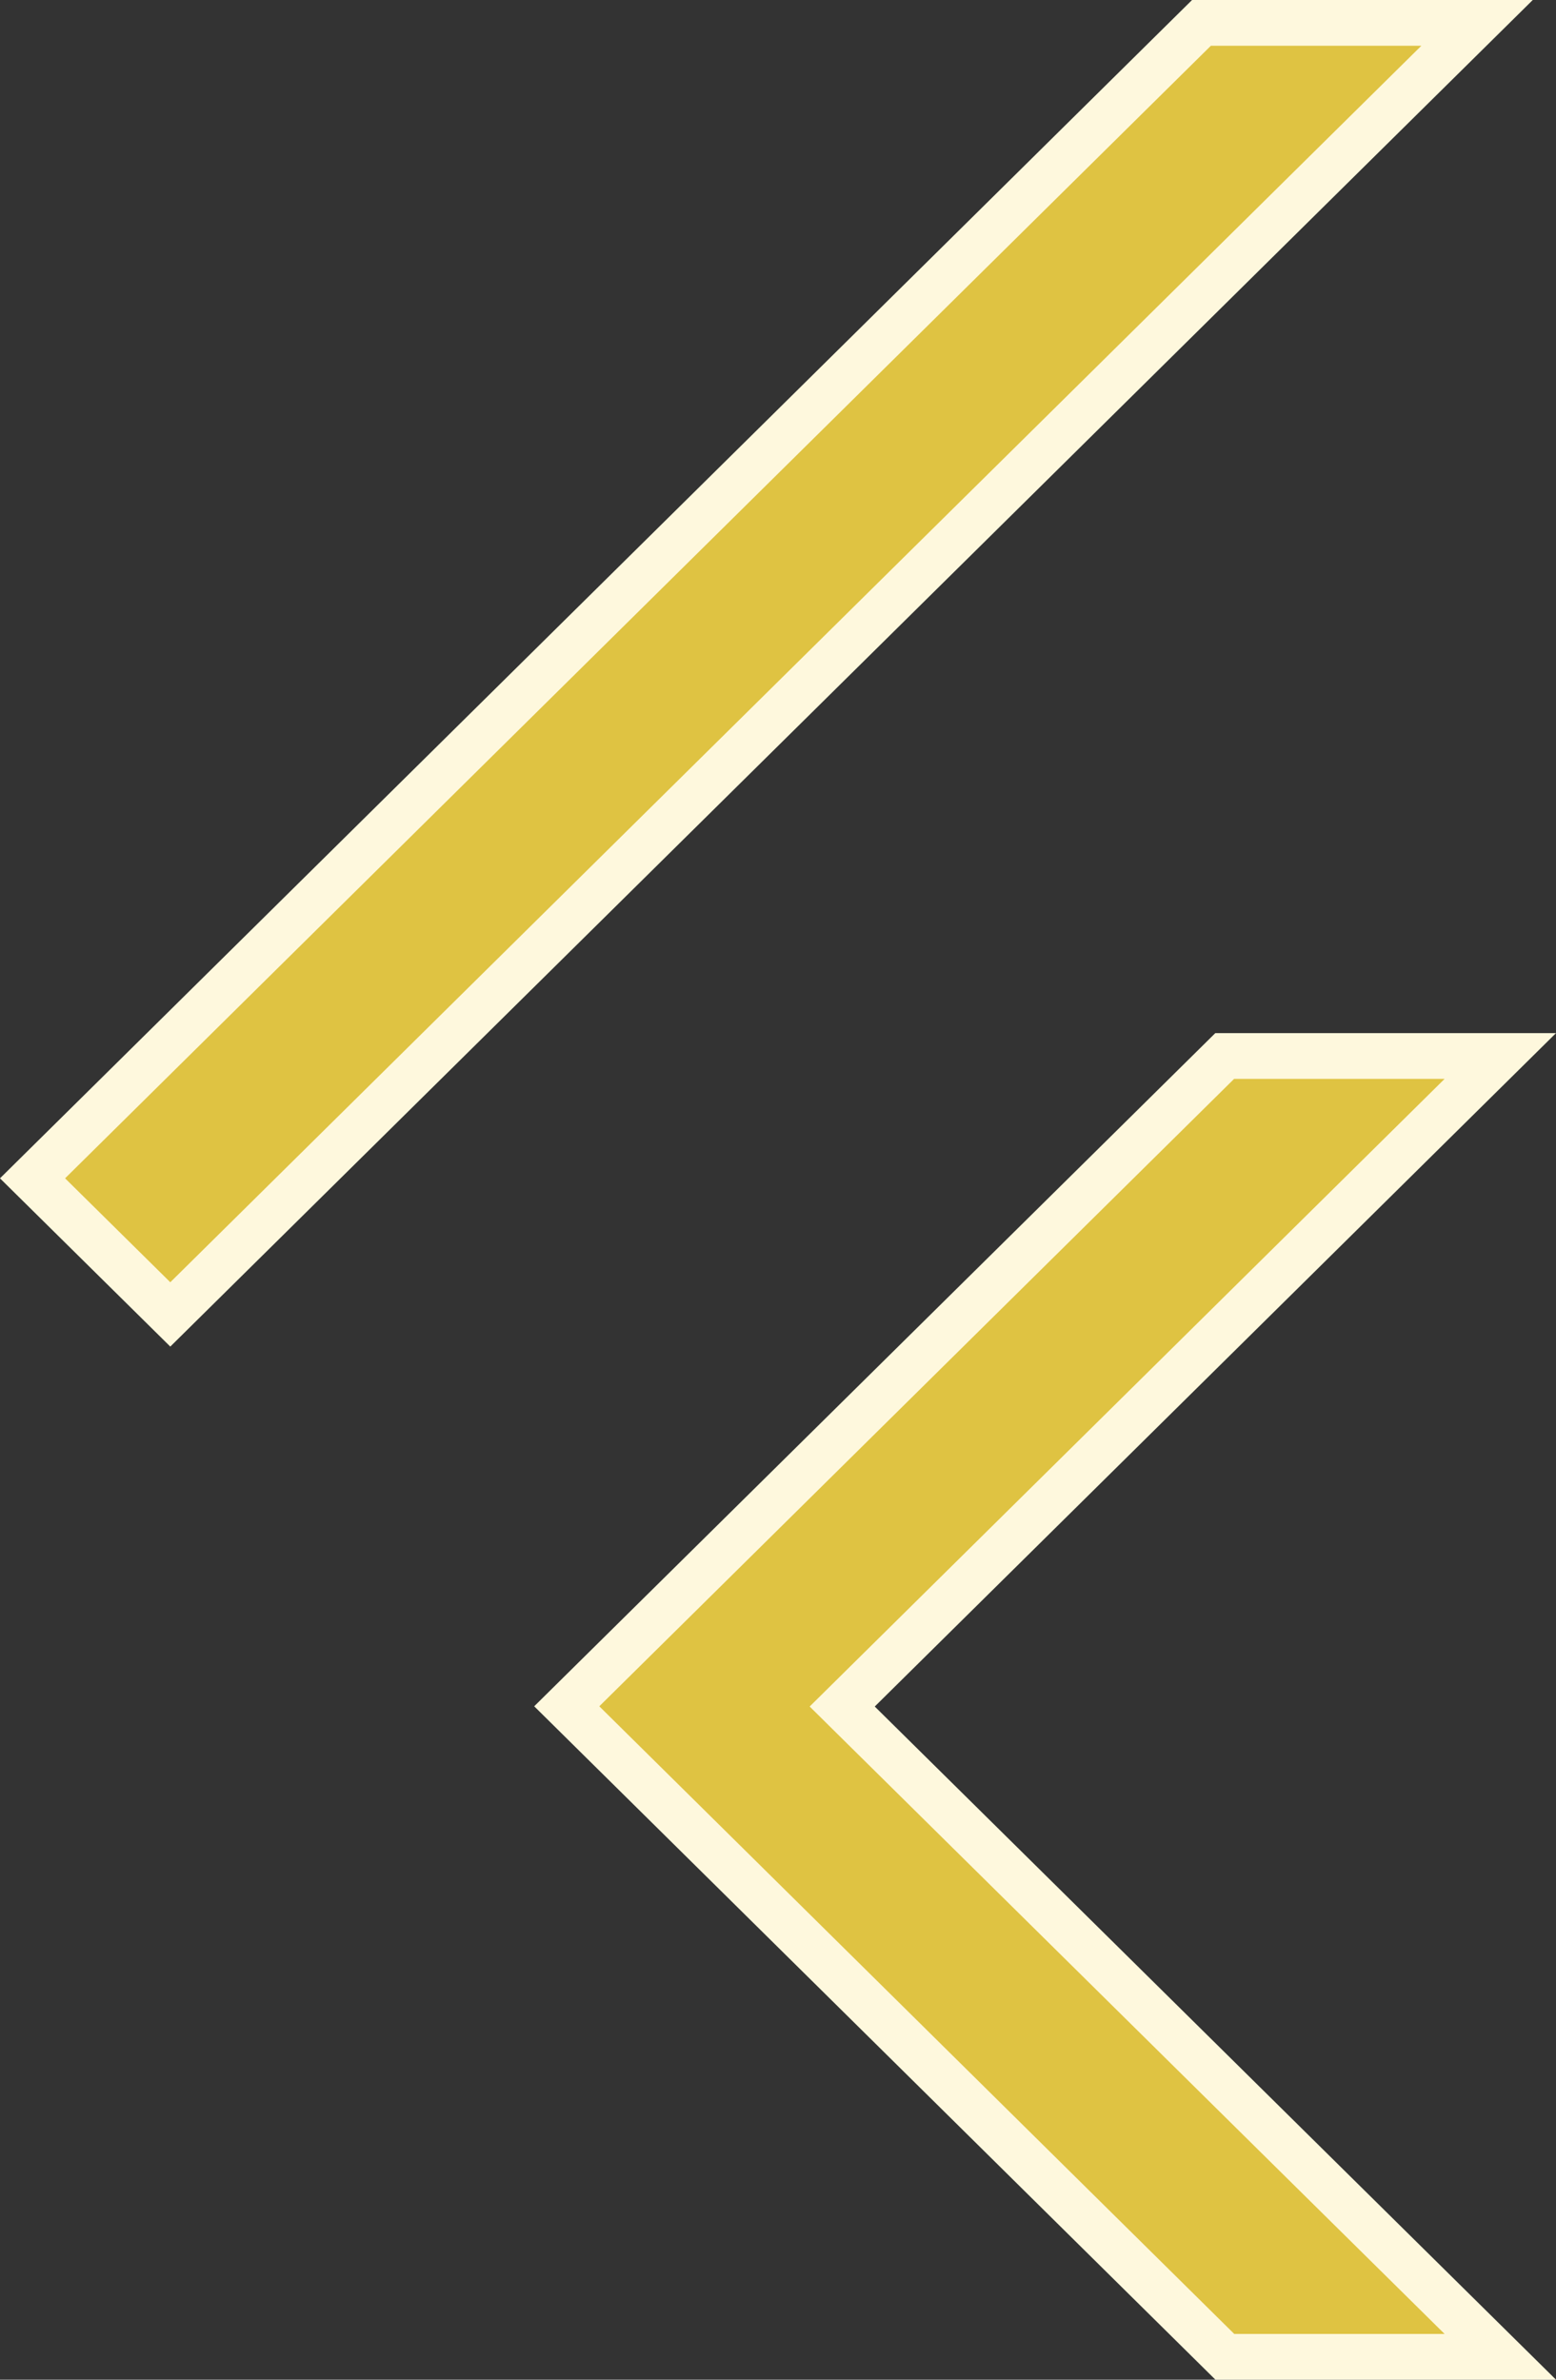 <svg width="34" height="52" viewBox="0 0 34 52" fill="none" xmlns="http://www.w3.org/2000/svg">
<rect x="0" y="0" width="34" height="52" fill="#333333" stroke="none"/>
<path d="M26.764 51.5L12.384 37.285L26.761 23.075H32.783L18.763 36.934L18.403 37.29L18.763 37.646L32.783 51.5H26.764ZM0.711 25.748L26.253 0.5H32.275L3.721 28.722L0.711 25.748Z" fill="#DFC342" stroke="#FEF8DD"/>
</svg>
